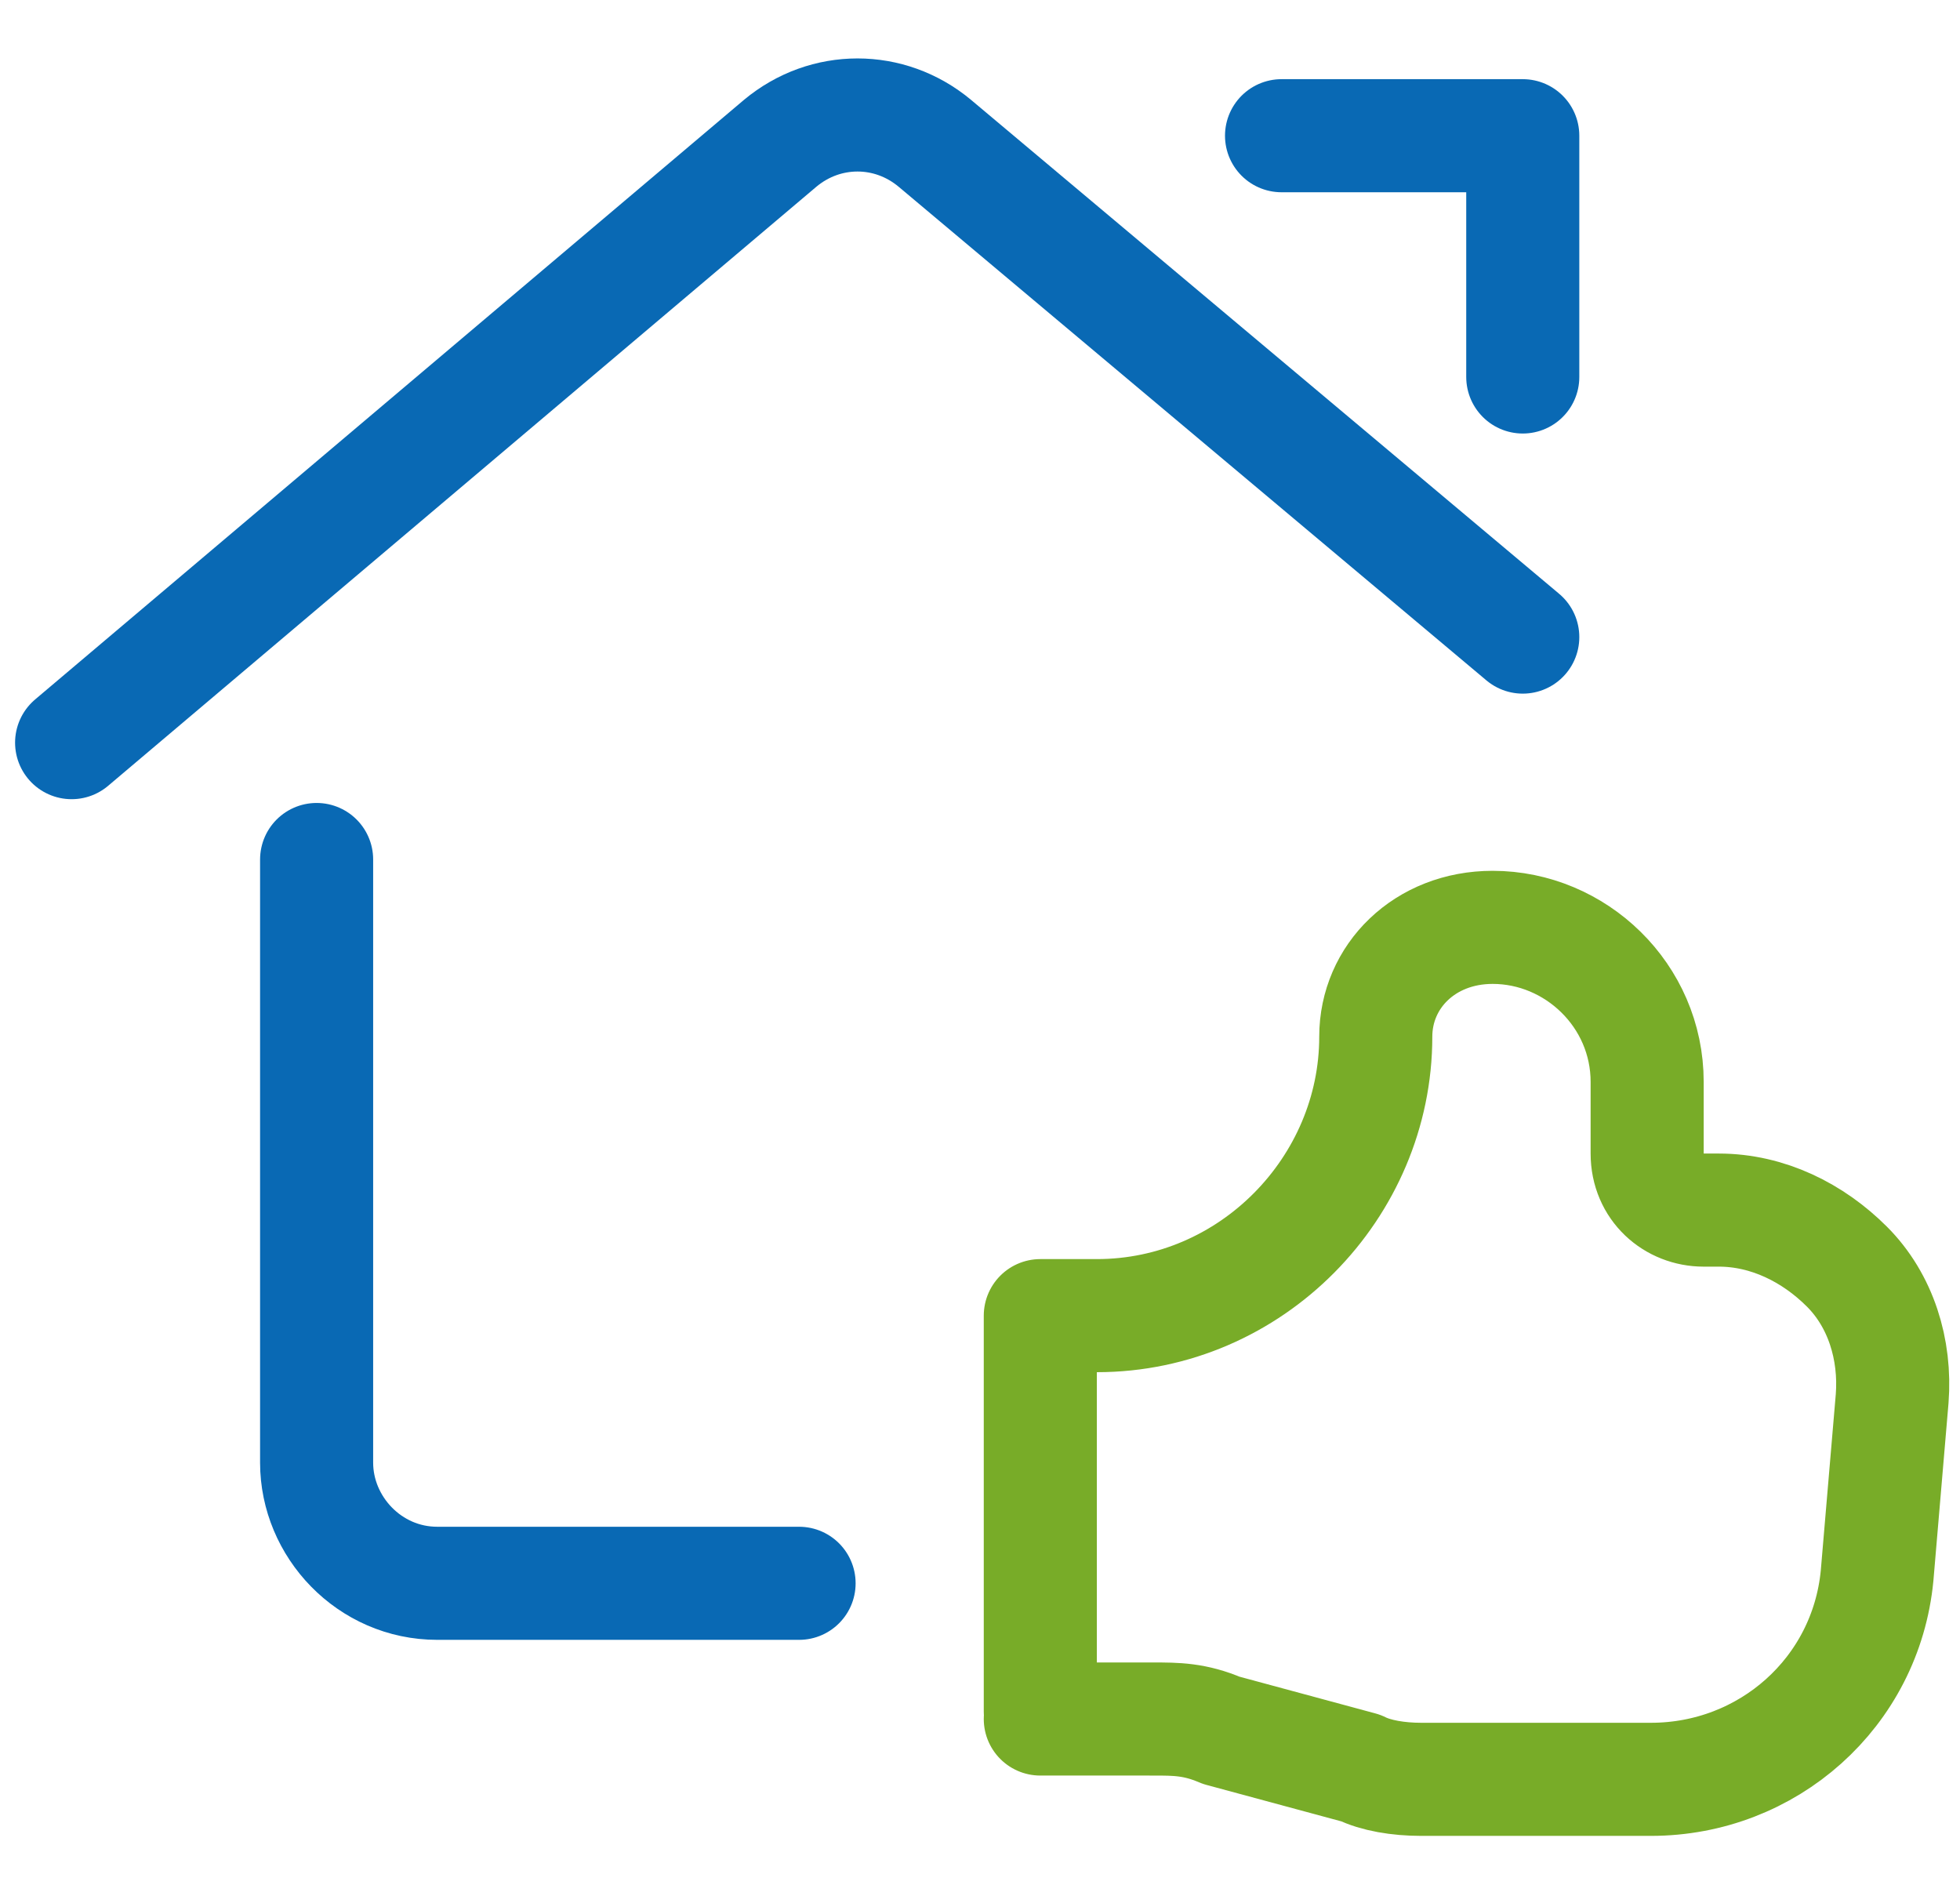 <?xml version="1.0" encoding="utf-8"?>
<!-- Generator: Adobe Illustrator 25.2.1, SVG Export Plug-In . SVG Version: 6.00 Build 0)  -->
<svg version="1.1" id="Ebene_1" xmlns="http://www.w3.org/2000/svg" xmlns:xlink="http://www.w3.org/1999/xlink" x="0px" y="0px"
	 viewBox="0 0 52 50" style="enable-background:new 0 0 52 50;" xml:space="preserve">
<style type="text/css">
	.st0{fill:none;stroke:#0969B4;stroke-width:3;stroke-linecap:round;stroke-linejoin:round;}
	.st1{fill:none;stroke:#78AC28;stroke-width:3;stroke-linecap:round;stroke-linejoin:round;}
</style>
<g>
	<g>
		<path class="st0" d="M21.2,42h-9.6c-1.8,0-3.2-1.5-3.2-3.2V22.8"/>
	</g>
	<g>
		<path class="st0" d="M1.9,19.7L20.7,3.8c1.2-1,2.9-1,4.1,0l15.6,13.1"/>
	</g>
	<g>
		<path class="st0" d="M34,3.6h6.4V10"/>
	</g>
	<g>
		<path class="st1" d="M27.6,45.4V34.9h1.5c4.1,0,7.4-3.4,7.4-7.4c0-1.6,1.3-2.9,3.1-2.9c2.2,0,4.1,1.8,4.1,4.1v1.9
			c0,0.9,0.7,1.5,1.5,1.5h0.4c1.3,0,2.5,0.6,3.4,1.5c0.9,0.9,1.3,2.2,1.2,3.5l-0.4,4.7c-0.3,3.1-2.9,5.4-6,5.4h-6.1
			c-0.6,0-1.2-0.1-1.6-0.3l-3.7-1c-0.7-0.3-1.2-0.3-1.8-0.3H27.6"/>
	</g>
</g>
</svg>
